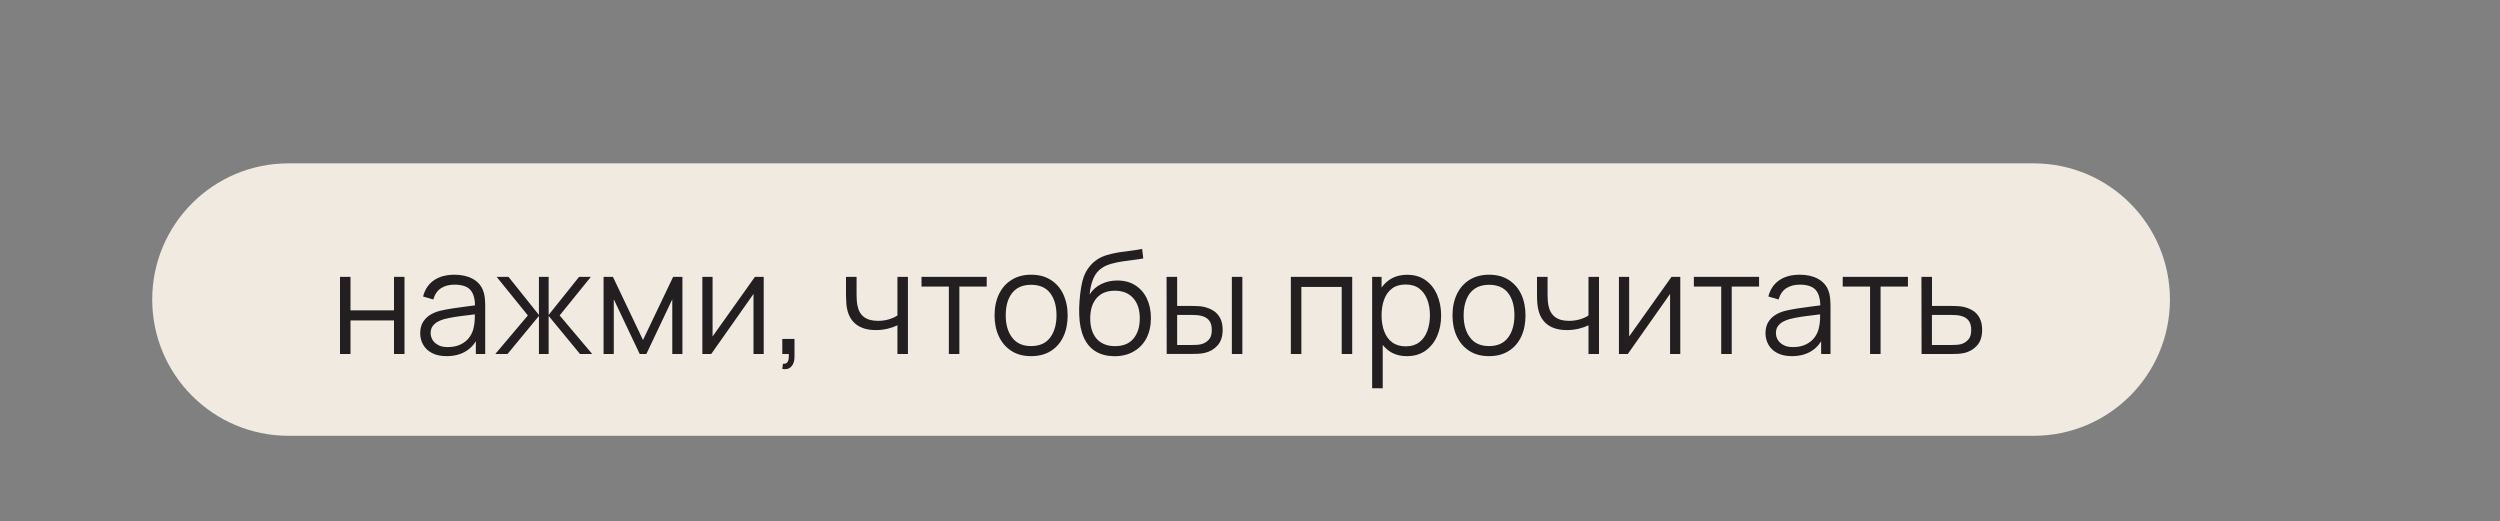 <?xml version="1.0" encoding="UTF-8"?> <svg xmlns="http://www.w3.org/2000/svg" xmlns:xlink="http://www.w3.org/1999/xlink" version="1.1" id="Layer_1" x="0px" y="0px" viewBox="0 0 350 73" style="enable-background:new 0 0 350 73;" xml:space="preserve"><rect x="0" y="0" width="350" height="73" fill="#808080" stroke="none"/> <style type="text/css"> .st0{fill:#F1EAE1;} .st1{fill:#87D2E0;} .st2{fill:#302B26;} .st3{fill:#231F20;} .st4{fill:#BE9D80;} .st5{fill:none;stroke:#BE9D80;stroke-miterlimit:10;} .st6{fill:none;stroke:#87D2E0;stroke-width:3;stroke-miterlimit:10;} </style> <path class="st0" d="M284.72,61.01H40.38c-10.53,0-19.07-8.54-19.07-19.07v0c0-10.53,8.54-19.07,19.07-19.07h244.34 c10.53,0,19.07,8.54,19.07,19.07v0C303.79,52.47,295.25,61.01,284.72,61.01z"></path> <g> <g> <path class="st3" d="M47.6,49.56v-10.8h1.47v4.69h6.09v-4.69h1.47v10.8h-1.47v-4.7h-6.09v4.7H47.6z"></path> <path class="st3" d="M62.52,49.86c-0.81,0-1.5-0.15-2.05-0.44c-0.55-0.29-0.96-0.68-1.23-1.17c-0.27-0.49-0.41-1.02-0.41-1.59 c0-0.59,0.12-1.09,0.35-1.5c0.24-0.42,0.56-0.76,0.97-1.03c0.41-0.27,0.88-0.47,1.42-0.61c0.55-0.13,1.15-0.25,1.82-0.35 c0.66-0.1,1.31-0.19,1.95-0.27s1.2-0.15,1.68-0.23l-0.52,0.32c0.02-1.07-0.19-1.86-0.62-2.37s-1.19-0.77-2.26-0.77 c-0.74,0-1.37,0.17-1.88,0.5s-0.87,0.86-1.08,1.58l-1.43-0.42c0.25-0.97,0.74-1.72,1.49-2.25c0.75-0.53,1.72-0.8,2.91-0.8 c0.99,0,1.83,0.19,2.52,0.56c0.69,0.37,1.18,0.9,1.46,1.6c0.13,0.31,0.22,0.66,0.26,1.05c0.04,0.39,0.06,0.78,0.06,1.18v6.71 h-1.31v-2.71l0.38,0.16c-0.37,0.93-0.94,1.63-1.71,2.12C64.53,49.62,63.6,49.86,62.52,49.86z M62.69,48.59 c0.69,0,1.29-0.12,1.8-0.37c0.51-0.25,0.93-0.58,1.24-1.02c0.31-0.43,0.52-0.92,0.61-1.46c0.08-0.35,0.12-0.73,0.13-1.15 c0.01-0.42,0.01-0.73,0.01-0.94l0.56,0.29c-0.5,0.07-1.04,0.13-1.62,0.2c-0.58,0.07-1.16,0.14-1.72,0.23s-1.07,0.19-1.53,0.31 c-0.31,0.09-0.6,0.21-0.89,0.36c-0.29,0.16-0.52,0.37-0.71,0.62c-0.18,0.26-0.28,0.58-0.28,0.97c0,0.31,0.08,0.62,0.24,0.91 c0.16,0.29,0.41,0.54,0.76,0.73C61.65,48.5,62.11,48.59,62.69,48.59z"></path> <path class="st3" d="M69.34,49.56l4.56-5.4l-4.37-5.4h1.66l4.26,5.33v-5.33h1.36v5.33l4.26-5.33h1.65l-4.37,5.4l4.56,5.4H81.2 l-4.39-5.33v5.33h-1.36v-5.33l-4.4,5.33H69.34z"></path> <path class="st3" d="M84.5,49.56v-10.8h1.31l4.21,8.84l4.22-8.84h1.3v10.8h-1.42V41.9l-3.63,7.66h-0.93l-3.63-7.66v7.66H84.5z"></path> <path class="st3" d="M106.92,38.76v10.8h-1.43v-8.41l-5.92,8.41h-1.24v-10.8h1.43v8.34l5.93-8.34H106.92z"></path> <path class="st3" d="M109.52,51.65l0.09-0.73c0.27,0.02,0.46-0.03,0.58-0.16c0.12-0.13,0.19-0.3,0.22-0.51s0.03-0.44,0.02-0.69 h-0.91v-2.11h1.71v2.51c0,0.61-0.16,1.07-0.47,1.38C110.46,51.65,110.04,51.75,109.52,51.65z"></path> <path class="st3" d="M125.64,49.56v-4.02c-0.36,0.18-0.8,0.34-1.33,0.47c-0.53,0.13-1.09,0.2-1.7,0.2c-1.09,0-1.98-0.24-2.66-0.73 c-0.68-0.49-1.12-1.19-1.33-2.11c-0.07-0.27-0.11-0.56-0.13-0.87s-0.04-0.58-0.04-0.83c-0.01-0.25-0.01-0.42-0.01-0.53v-2.38h1.48 v2.38c0,0.22,0.01,0.47,0.02,0.75c0.01,0.28,0.04,0.55,0.09,0.82c0.13,0.73,0.43,1.28,0.9,1.65c0.47,0.37,1.13,0.56,1.99,0.56 c0.53,0,1.04-0.07,1.51-0.21c0.48-0.14,0.88-0.32,1.21-0.55v-5.4h1.47v10.8H125.64z"></path> <path class="st3" d="M132.84,49.56v-9.44h-3.83v-1.36h9.13v1.36h-3.83v9.44H132.84z"></path> <path class="st3" d="M144.35,49.86c-1.07,0-1.99-0.24-2.75-0.73c-0.76-0.49-1.34-1.16-1.75-2.02c-0.41-0.86-0.61-1.85-0.61-2.96 c0-1.13,0.21-2.13,0.62-2.98c0.41-0.85,1-1.52,1.77-1.99c0.76-0.48,1.67-0.72,2.72-0.72c1.08,0,2,0.24,2.76,0.73 c0.76,0.48,1.35,1.15,1.75,2.01c0.4,0.86,0.61,1.84,0.61,2.96c0,1.13-0.2,2.13-0.61,2.99c-0.41,0.86-0.99,1.52-1.76,2 S145.42,49.86,144.35,49.86z M144.35,48.45c1.2,0,2.09-0.4,2.68-1.2c0.59-0.8,0.88-1.83,0.88-3.1c0-1.31-0.3-2.35-0.89-3.12 s-1.48-1.16-2.67-1.16c-0.81,0-1.47,0.18-2,0.54s-0.91,0.87-1.17,1.51c-0.26,0.64-0.38,1.38-0.38,2.22c0,1.3,0.3,2.34,0.9,3.12 C142.3,48.06,143.19,48.45,144.35,48.45z"></path> <path class="st3" d="M156,49.87c-1.01-0.01-1.87-0.23-2.59-0.66c-0.72-0.43-1.28-1.08-1.67-1.94s-0.61-1.93-0.65-3.22 c-0.02-0.57-0.01-1.19,0.04-1.86c0.05-0.67,0.12-1.31,0.22-1.91c0.1-0.61,0.22-1.1,0.36-1.48c0.17-0.49,0.42-0.96,0.75-1.39 s0.7-0.78,1.12-1.06c0.41-0.28,0.88-0.5,1.41-0.65s1.07-0.28,1.64-0.37c0.57-0.09,1.14-0.16,1.7-0.23 c0.56-0.07,1.08-0.15,1.57-0.25l0.16,1.33c-0.37,0.07-0.8,0.14-1.3,0.2s-1.02,0.13-1.57,0.21c-0.55,0.08-1.07,0.2-1.57,0.33 c-0.5,0.14-0.93,0.32-1.28,0.55c-0.54,0.33-0.96,0.82-1.25,1.48c-0.29,0.66-0.47,1.42-0.54,2.27c0.41-0.65,0.96-1.13,1.65-1.46 s1.42-0.49,2.22-0.49c0.97,0,1.81,0.22,2.52,0.67c0.7,0.45,1.25,1.07,1.62,1.86c0.38,0.79,0.57,1.7,0.57,2.73 c0,1.07-0.21,2.01-0.62,2.81c-0.42,0.8-1.01,1.42-1.77,1.85C157.97,49.65,157.06,49.87,156,49.87z M156.11,48.46 c1.13,0,2-0.35,2.58-1.06c0.59-0.71,0.88-1.65,0.88-2.82c0-1.2-0.3-2.15-0.92-2.84c-0.61-0.69-1.47-1.04-2.58-1.04 c-1.11,0-1.96,0.35-2.55,1.04c-0.59,0.69-0.89,1.64-0.89,2.84s0.3,2.15,0.89,2.84C154.14,48.11,154.99,48.46,156.11,48.46z"></path> <path class="st3" d="M163.34,49.56l-0.02-10.8h1.48v4.07h1.88c0.31,0,0.62,0.01,0.92,0.02s0.57,0.04,0.81,0.08 c0.53,0.11,1.01,0.29,1.42,0.54c0.41,0.25,0.74,0.6,0.98,1.04s0.36,1,0.36,1.67c0,0.93-0.24,1.66-0.72,2.19 c-0.48,0.53-1.08,0.88-1.81,1.04c-0.27,0.06-0.57,0.1-0.89,0.12c-0.32,0.02-0.63,0.02-0.94,0.02H163.34z M164.8,48.3h1.95 c0.22,0,0.47-0.01,0.75-0.02c0.28-0.01,0.53-0.05,0.74-0.11c0.36-0.1,0.69-0.3,0.98-0.6c0.29-0.3,0.43-0.76,0.43-1.38 c0-0.61-0.14-1.06-0.42-1.38s-0.65-0.51-1.12-0.61c-0.21-0.05-0.44-0.08-0.67-0.09c-0.24-0.01-0.46-0.02-0.69-0.02h-1.95V48.3z M172.46,49.56v-10.8h1.47v10.8H172.46z"></path> <path class="st3" d="M180.72,49.56v-10.8h8.59v10.8h-1.47v-9.39h-5.65v9.39H180.72z"></path> <path class="st3" d="M192.1,54.36v-15.6h1.32v8.13h0.16v7.47H192.1z M196.96,49.86c-0.99,0-1.83-0.25-2.52-0.75 s-1.21-1.19-1.56-2.05s-0.53-1.83-0.53-2.91c0-1.09,0.18-2.07,0.54-2.92s0.88-1.53,1.58-2.02c0.69-0.49,1.55-0.74,2.56-0.74 c0.99,0,1.83,0.25,2.54,0.75s1.25,1.18,1.62,2.04s0.57,1.83,0.57,2.9c0,1.08-0.19,2.05-0.57,2.91s-0.93,1.54-1.64,2.04 C198.83,49.61,197.97,49.86,196.96,49.86z M196.81,48.49c0.75,0,1.38-0.19,1.88-0.57c0.5-0.38,0.88-0.9,1.12-1.55 s0.38-1.4,0.38-2.22c0-0.81-0.12-1.55-0.37-2.2c-0.25-0.65-0.62-1.17-1.12-1.55c-0.5-0.38-1.14-0.57-1.92-0.57 c-0.75,0-1.38,0.18-1.88,0.55c-0.5,0.37-0.87,0.88-1.11,1.53c-0.25,0.65-0.37,1.4-0.37,2.24c0,0.83,0.12,1.58,0.37,2.24 c0.25,0.66,0.62,1.17,1.12,1.54S196.04,48.49,196.81,48.49z"></path> <path class="st3" d="M208.46,49.86c-1.07,0-1.99-0.24-2.75-0.73c-0.76-0.49-1.34-1.16-1.75-2.02c-0.41-0.86-0.61-1.85-0.61-2.96 c0-1.13,0.21-2.13,0.62-2.98c0.41-0.85,1-1.52,1.76-1.99s1.67-0.72,2.73-0.72c1.08,0,2,0.24,2.76,0.73s1.35,1.15,1.75,2.01 c0.4,0.86,0.6,1.84,0.6,2.96c0,1.13-0.2,2.13-0.61,2.99c-0.41,0.86-0.99,1.52-1.76,2C210.44,49.62,209.53,49.86,208.46,49.86z M208.46,48.45c1.2,0,2.09-0.4,2.68-1.2c0.59-0.8,0.88-1.83,0.88-3.1c0-1.31-0.29-2.35-0.88-3.12s-1.48-1.16-2.67-1.16 c-0.81,0-1.47,0.18-2,0.54s-0.91,0.87-1.17,1.51c-0.26,0.64-0.39,1.38-0.39,2.22c0,1.3,0.3,2.34,0.9,3.12 C206.41,48.06,207.29,48.45,208.46,48.45z"></path> <path class="st3" d="M222.39,49.56v-4.02c-0.36,0.18-0.8,0.34-1.33,0.47s-1.09,0.2-1.7,0.2c-1.09,0-1.98-0.24-2.66-0.73 c-0.68-0.49-1.12-1.19-1.33-2.11c-0.07-0.27-0.11-0.56-0.14-0.87s-0.04-0.58-0.04-0.83c-0.01-0.25-0.01-0.42-0.01-0.53v-2.38h1.48 v2.38c0,0.22,0.01,0.47,0.02,0.75c0.01,0.28,0.04,0.55,0.09,0.82c0.13,0.73,0.44,1.28,0.91,1.65c0.47,0.37,1.13,0.56,1.98,0.56 c0.53,0,1.04-0.07,1.52-0.21c0.48-0.14,0.88-0.32,1.21-0.55v-5.4h1.47v10.8H222.39z"></path> <path class="st3" d="M235.24,38.76v10.8h-1.43v-8.41l-5.92,8.41h-1.24v-10.8h1.43v8.34l5.93-8.34H235.24z"></path> <path class="st3" d="M240.97,49.56v-9.44h-3.83v-1.36h9.13v1.36h-3.83v9.44H240.97z"></path> <path class="st3" d="M250.86,49.86c-0.81,0-1.5-0.15-2.05-0.44c-0.55-0.29-0.96-0.68-1.23-1.17c-0.27-0.49-0.41-1.02-0.41-1.59 c0-0.59,0.12-1.09,0.35-1.5c0.24-0.42,0.56-0.76,0.97-1.03c0.41-0.27,0.88-0.47,1.42-0.61c0.55-0.13,1.15-0.25,1.82-0.35 c0.66-0.1,1.31-0.19,1.95-0.27s1.2-0.15,1.68-0.23l-0.52,0.32c0.02-1.07-0.19-1.86-0.62-2.37s-1.19-0.77-2.26-0.77 c-0.74,0-1.37,0.17-1.88,0.5s-0.87,0.86-1.08,1.58l-1.43-0.42c0.25-0.97,0.74-1.72,1.49-2.25c0.75-0.53,1.72-0.8,2.91-0.8 c0.99,0,1.83,0.19,2.52,0.56c0.69,0.37,1.18,0.9,1.46,1.6c0.13,0.31,0.22,0.66,0.26,1.05c0.04,0.39,0.06,0.78,0.06,1.18v6.71 h-1.31v-2.71l0.38,0.16c-0.37,0.93-0.94,1.63-1.71,2.12C252.87,49.62,251.94,49.86,250.86,49.86z M251.03,48.59 c0.69,0,1.29-0.12,1.8-0.37c0.51-0.25,0.93-0.58,1.24-1.02c0.31-0.43,0.52-0.92,0.61-1.46c0.08-0.35,0.12-0.73,0.13-1.15 c0.01-0.42,0.01-0.73,0.01-0.94l0.56,0.29c-0.5,0.07-1.04,0.13-1.62,0.2c-0.58,0.07-1.16,0.14-1.72,0.23s-1.07,0.19-1.53,0.31 c-0.31,0.09-0.6,0.21-0.89,0.36c-0.29,0.16-0.52,0.37-0.71,0.62c-0.18,0.26-0.28,0.58-0.28,0.97c0,0.31,0.08,0.62,0.24,0.91 c0.16,0.29,0.41,0.54,0.76,0.73C249.99,48.5,250.45,48.59,251.03,48.59z"></path> <path class="st3" d="M261.81,49.56v-9.44h-3.83v-1.36h9.13v1.36h-3.83v9.44H261.81z"></path> <path class="st3" d="M269.02,49.56L269,38.76h1.48v4.07h2.53c0.31,0,0.62,0.01,0.92,0.02s0.57,0.04,0.8,0.08 c0.53,0.1,1.01,0.28,1.43,0.53c0.42,0.25,0.74,0.6,0.98,1.05c0.24,0.45,0.36,1.01,0.36,1.68c0,0.93-0.24,1.66-0.72,2.19 c-0.48,0.53-1.08,0.88-1.8,1.04c-0.27,0.06-0.57,0.1-0.89,0.12c-0.32,0.02-0.64,0.02-0.95,0.02H269.02z M270.48,48.3h2.6 c0.23,0,0.48-0.01,0.76-0.02c0.28-0.01,0.53-0.05,0.74-0.11c0.35-0.1,0.67-0.3,0.96-0.6c0.29-0.3,0.43-0.76,0.43-1.38 c0-0.61-0.14-1.06-0.42-1.38s-0.65-0.51-1.12-0.61c-0.21-0.05-0.43-0.08-0.67-0.09c-0.24-0.01-0.47-0.02-0.69-0.02h-2.6V48.3z"></path> </g> </g> </svg> 